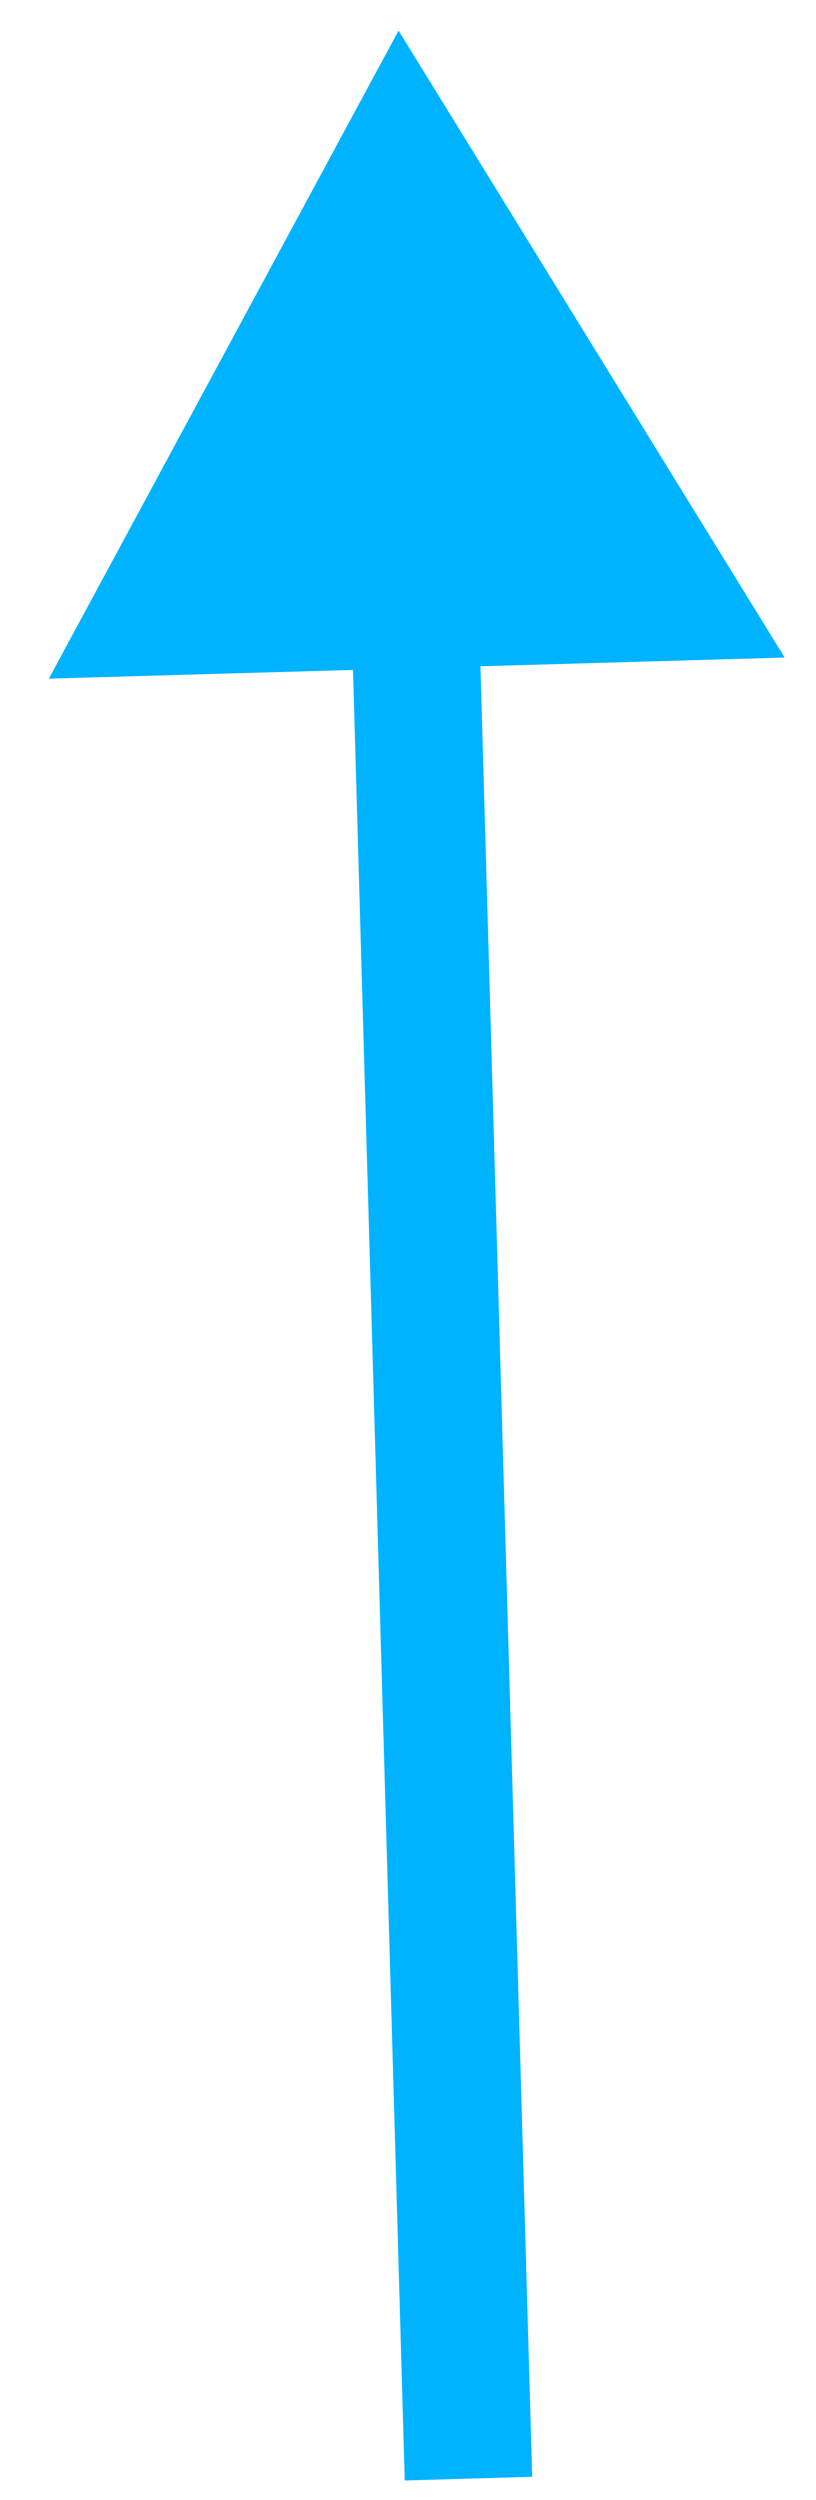 <svg width="16" height="49" viewBox="0 0 16 49" fill="none" xmlns="http://www.w3.org/2000/svg">
<path d="M7.815 0.6L0.958 13.301L15.386 12.888L7.815 0.6ZM8.136 11.845L6.886 11.881L7.936 48.616L9.185 48.58L10.435 48.544L9.385 11.809L8.136 11.845Z" fill="#00B3FF"/>
</svg>
